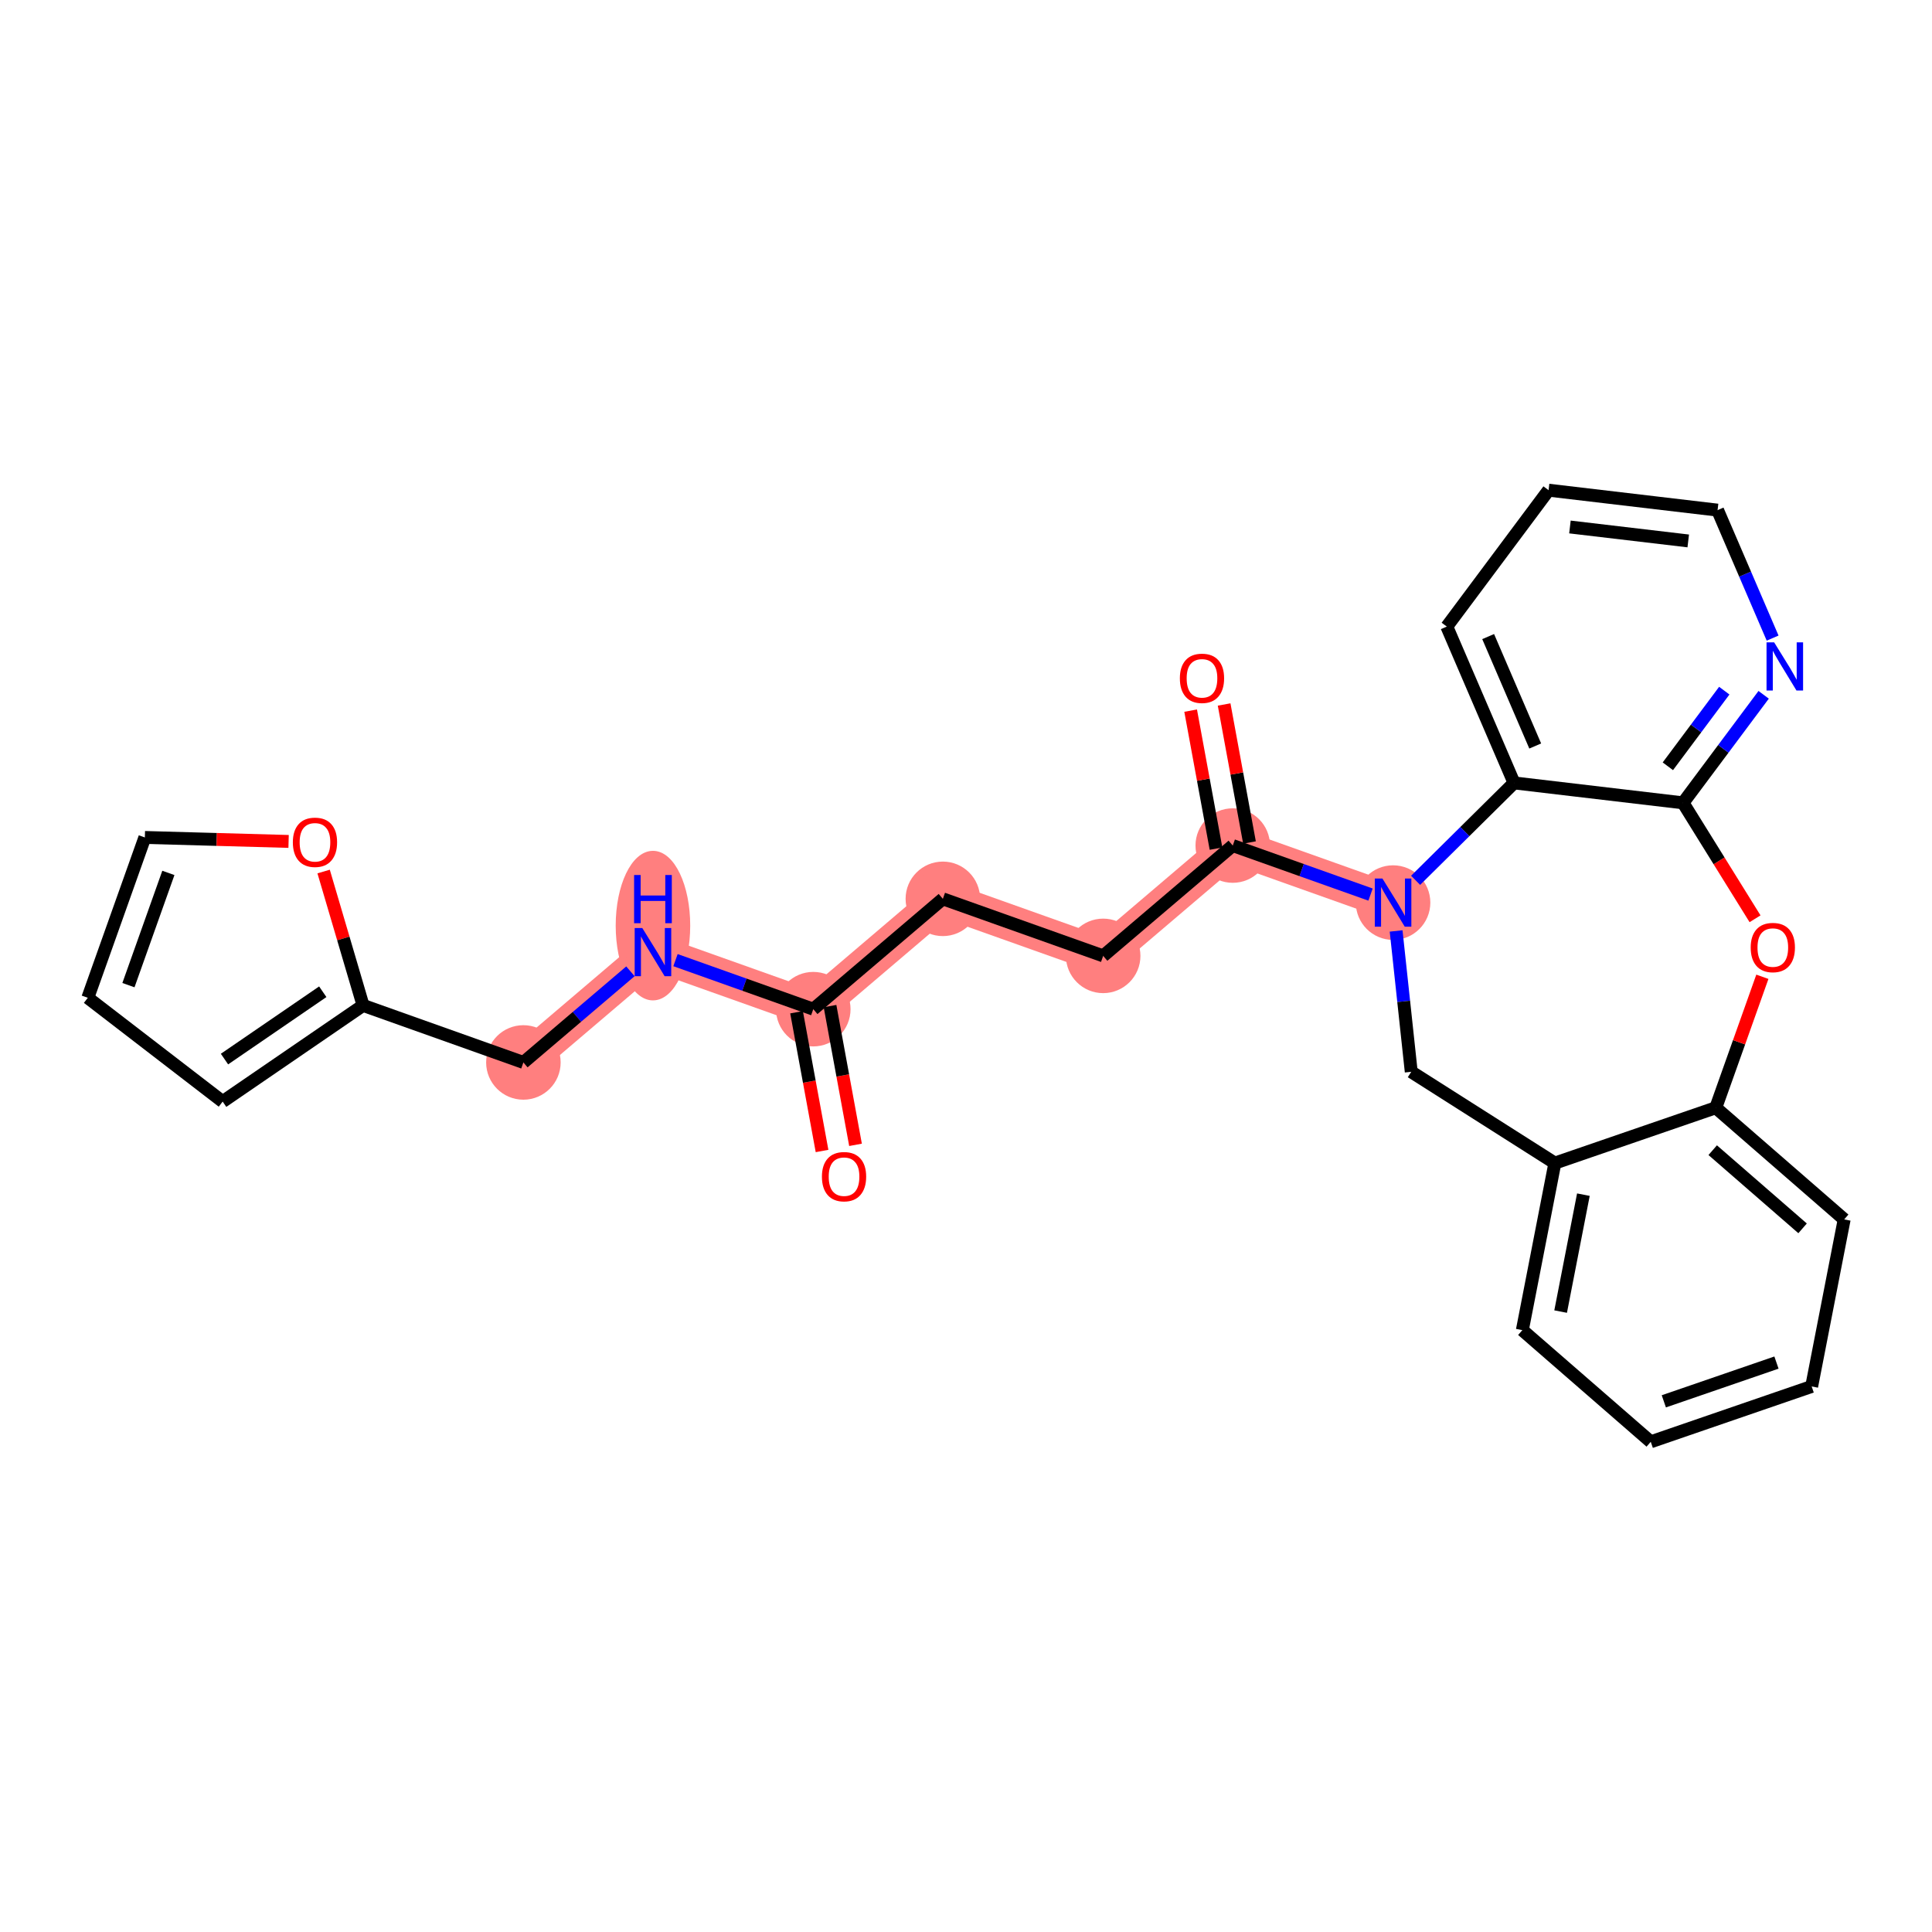 <?xml version='1.0' encoding='iso-8859-1'?>
<svg version='1.1' baseProfile='full'
              xmlns='http://www.w3.org/2000/svg'
                      xmlns:rdkit='http://www.rdkit.org/xml'
                      xmlns:xlink='http://www.w3.org/1999/xlink'
                  xml:space='preserve'
width='300px' height='300px' viewBox='0 0 300 300'>
<!-- END OF HEADER -->
<rect style='opacity:1.0;fill:#FFFFFF;stroke:none' width='300' height='300' x='0' y='0'> </rect>
<rect style='opacity:1.0;fill:#FFFFFF;stroke:none' width='300' height='300' x='0' y='0'> </rect>
<path d='M 126.287,156.703 L 146.406,139.571' style='fill:none;fill-rule:evenodd;stroke:#FF7F7F;stroke-width:5.6px;stroke-linecap:butt;stroke-linejoin:miter;stroke-opacity:1' />
<path d='M 126.287,156.703 L 101.391,147.845' style='fill:none;fill-rule:evenodd;stroke:#FF7F7F;stroke-width:5.6px;stroke-linecap:butt;stroke-linejoin:miter;stroke-opacity:1' />
<path d='M 146.406,139.571 L 171.301,148.429' style='fill:none;fill-rule:evenodd;stroke:#FF7F7F;stroke-width:5.6px;stroke-linecap:butt;stroke-linejoin:miter;stroke-opacity:1' />
<path d='M 171.301,148.429 L 191.421,131.298' style='fill:none;fill-rule:evenodd;stroke:#FF7F7F;stroke-width:5.6px;stroke-linecap:butt;stroke-linejoin:miter;stroke-opacity:1' />
<path d='M 191.421,131.298 L 216.316,140.156' style='fill:none;fill-rule:evenodd;stroke:#FF7F7F;stroke-width:5.6px;stroke-linecap:butt;stroke-linejoin:miter;stroke-opacity:1' />
<path d='M 101.391,147.845 L 81.272,164.976' style='fill:none;fill-rule:evenodd;stroke:#FF7F7F;stroke-width:5.6px;stroke-linecap:butt;stroke-linejoin:miter;stroke-opacity:1' />
<ellipse cx='126.287' cy='156.703' rx='5.285' ry='5.285'  style='fill:#FF7F7F;fill-rule:evenodd;stroke:#FF7F7F;stroke-width:1.0px;stroke-linecap:butt;stroke-linejoin:miter;stroke-opacity:1' />
<ellipse cx='146.406' cy='139.571' rx='5.285' ry='5.285'  style='fill:#FF7F7F;fill-rule:evenodd;stroke:#FF7F7F;stroke-width:1.0px;stroke-linecap:butt;stroke-linejoin:miter;stroke-opacity:1' />
<ellipse cx='171.301' cy='148.429' rx='5.285' ry='5.285'  style='fill:#FF7F7F;fill-rule:evenodd;stroke:#FF7F7F;stroke-width:1.0px;stroke-linecap:butt;stroke-linejoin:miter;stroke-opacity:1' />
<ellipse cx='191.421' cy='131.298' rx='5.285' ry='5.285'  style='fill:#FF7F7F;fill-rule:evenodd;stroke:#FF7F7F;stroke-width:1.0px;stroke-linecap:butt;stroke-linejoin:miter;stroke-opacity:1' />
<ellipse cx='216.316' cy='140.156' rx='5.285' ry='5.292'  style='fill:#FF7F7F;fill-rule:evenodd;stroke:#FF7F7F;stroke-width:1.0px;stroke-linecap:butt;stroke-linejoin:miter;stroke-opacity:1' />
<ellipse cx='101.391' cy='143.729' rx='5.285' ry='11.112'  style='fill:#FF7F7F;fill-rule:evenodd;stroke:#FF7F7F;stroke-width:1.0px;stroke-linecap:butt;stroke-linejoin:miter;stroke-opacity:1' />
<ellipse cx='81.272' cy='164.976' rx='5.285' ry='5.285'  style='fill:#FF7F7F;fill-rule:evenodd;stroke:#FF7F7F;stroke-width:1.0px;stroke-linecap:butt;stroke-linejoin:miter;stroke-opacity:1' />
<path class='bond-0 atom-0 atom-1' d='M 132.845,177.77 L 130.865,166.997' style='fill:none;fill-rule:evenodd;stroke:#FF0000;stroke-width:2.0px;stroke-linecap:butt;stroke-linejoin:miter;stroke-opacity:1' />
<path class='bond-0 atom-0 atom-1' d='M 130.865,166.997 L 128.886,156.225' style='fill:none;fill-rule:evenodd;stroke:#000000;stroke-width:2.0px;stroke-linecap:butt;stroke-linejoin:miter;stroke-opacity:1' />
<path class='bond-0 atom-0 atom-1' d='M 127.647,178.725 L 125.668,167.953' style='fill:none;fill-rule:evenodd;stroke:#FF0000;stroke-width:2.0px;stroke-linecap:butt;stroke-linejoin:miter;stroke-opacity:1' />
<path class='bond-0 atom-0 atom-1' d='M 125.668,167.953 L 123.688,157.18' style='fill:none;fill-rule:evenodd;stroke:#000000;stroke-width:2.0px;stroke-linecap:butt;stroke-linejoin:miter;stroke-opacity:1' />
<path class='bond-1 atom-1 atom-2' d='M 126.287,156.703 L 146.406,139.571' style='fill:none;fill-rule:evenodd;stroke:#000000;stroke-width:2.0px;stroke-linecap:butt;stroke-linejoin:miter;stroke-opacity:1' />
<path class='bond-20 atom-1 atom-21' d='M 126.287,156.703 L 115.588,152.896' style='fill:none;fill-rule:evenodd;stroke:#000000;stroke-width:2.0px;stroke-linecap:butt;stroke-linejoin:miter;stroke-opacity:1' />
<path class='bond-20 atom-1 atom-21' d='M 115.588,152.896 L 104.889,149.09' style='fill:none;fill-rule:evenodd;stroke:#0000FF;stroke-width:2.0px;stroke-linecap:butt;stroke-linejoin:miter;stroke-opacity:1' />
<path class='bond-2 atom-2 atom-3' d='M 146.406,139.571 L 171.301,148.429' style='fill:none;fill-rule:evenodd;stroke:#000000;stroke-width:2.0px;stroke-linecap:butt;stroke-linejoin:miter;stroke-opacity:1' />
<path class='bond-3 atom-3 atom-4' d='M 171.301,148.429 L 191.421,131.298' style='fill:none;fill-rule:evenodd;stroke:#000000;stroke-width:2.0px;stroke-linecap:butt;stroke-linejoin:miter;stroke-opacity:1' />
<path class='bond-4 atom-4 atom-5' d='M 194.02,130.82 L 192.05,120.106' style='fill:none;fill-rule:evenodd;stroke:#000000;stroke-width:2.0px;stroke-linecap:butt;stroke-linejoin:miter;stroke-opacity:1' />
<path class='bond-4 atom-4 atom-5' d='M 192.05,120.106 L 190.081,109.392' style='fill:none;fill-rule:evenodd;stroke:#FF0000;stroke-width:2.0px;stroke-linecap:butt;stroke-linejoin:miter;stroke-opacity:1' />
<path class='bond-4 atom-4 atom-5' d='M 188.822,131.776 L 186.852,121.062' style='fill:none;fill-rule:evenodd;stroke:#000000;stroke-width:2.0px;stroke-linecap:butt;stroke-linejoin:miter;stroke-opacity:1' />
<path class='bond-4 atom-4 atom-5' d='M 186.852,121.062 L 184.883,110.347' style='fill:none;fill-rule:evenodd;stroke:#FF0000;stroke-width:2.0px;stroke-linecap:butt;stroke-linejoin:miter;stroke-opacity:1' />
<path class='bond-5 atom-4 atom-6' d='M 191.421,131.298 L 202.119,135.105' style='fill:none;fill-rule:evenodd;stroke:#000000;stroke-width:2.0px;stroke-linecap:butt;stroke-linejoin:miter;stroke-opacity:1' />
<path class='bond-5 atom-4 atom-6' d='M 202.119,135.105 L 212.818,138.911' style='fill:none;fill-rule:evenodd;stroke:#0000FF;stroke-width:2.0px;stroke-linecap:butt;stroke-linejoin:miter;stroke-opacity:1' />
<path class='bond-6 atom-6 atom-7' d='M 216.789,144.558 L 217.963,155.494' style='fill:none;fill-rule:evenodd;stroke:#0000FF;stroke-width:2.0px;stroke-linecap:butt;stroke-linejoin:miter;stroke-opacity:1' />
<path class='bond-6 atom-6 atom-7' d='M 217.963,155.494 L 219.137,166.43' style='fill:none;fill-rule:evenodd;stroke:#000000;stroke-width:2.0px;stroke-linecap:butt;stroke-linejoin:miter;stroke-opacity:1' />
<path class='bond-27 atom-20 atom-6' d='M 235.099,121.569 L 227.457,129.132' style='fill:none;fill-rule:evenodd;stroke:#000000;stroke-width:2.0px;stroke-linecap:butt;stroke-linejoin:miter;stroke-opacity:1' />
<path class='bond-27 atom-20 atom-6' d='M 227.457,129.132 L 219.815,136.694' style='fill:none;fill-rule:evenodd;stroke:#0000FF;stroke-width:2.0px;stroke-linecap:butt;stroke-linejoin:miter;stroke-opacity:1' />
<path class='bond-7 atom-7 atom-8' d='M 219.137,166.43 L 241.438,180.605' style='fill:none;fill-rule:evenodd;stroke:#000000;stroke-width:2.0px;stroke-linecap:butt;stroke-linejoin:miter;stroke-opacity:1' />
<path class='bond-8 atom-8 atom-9' d='M 241.438,180.605 L 236.389,206.543' style='fill:none;fill-rule:evenodd;stroke:#000000;stroke-width:2.0px;stroke-linecap:butt;stroke-linejoin:miter;stroke-opacity:1' />
<path class='bond-8 atom-8 atom-9' d='M 245.868,185.506 L 242.334,203.662' style='fill:none;fill-rule:evenodd;stroke:#000000;stroke-width:2.0px;stroke-linecap:butt;stroke-linejoin:miter;stroke-opacity:1' />
<path class='bond-29 atom-13 atom-8' d='M 266.425,172.009 L 241.438,180.605' style='fill:none;fill-rule:evenodd;stroke:#000000;stroke-width:2.0px;stroke-linecap:butt;stroke-linejoin:miter;stroke-opacity:1' />
<path class='bond-9 atom-9 atom-10' d='M 236.389,206.543 L 256.328,223.884' style='fill:none;fill-rule:evenodd;stroke:#000000;stroke-width:2.0px;stroke-linecap:butt;stroke-linejoin:miter;stroke-opacity:1' />
<path class='bond-10 atom-10 atom-11' d='M 256.328,223.884 L 281.315,215.288' style='fill:none;fill-rule:evenodd;stroke:#000000;stroke-width:2.0px;stroke-linecap:butt;stroke-linejoin:miter;stroke-opacity:1' />
<path class='bond-10 atom-10 atom-11' d='M 258.357,217.598 L 275.848,211.58' style='fill:none;fill-rule:evenodd;stroke:#000000;stroke-width:2.0px;stroke-linecap:butt;stroke-linejoin:miter;stroke-opacity:1' />
<path class='bond-11 atom-11 atom-12' d='M 281.315,215.288 L 286.364,189.35' style='fill:none;fill-rule:evenodd;stroke:#000000;stroke-width:2.0px;stroke-linecap:butt;stroke-linejoin:miter;stroke-opacity:1' />
<path class='bond-12 atom-12 atom-13' d='M 286.364,189.35 L 266.425,172.009' style='fill:none;fill-rule:evenodd;stroke:#000000;stroke-width:2.0px;stroke-linecap:butt;stroke-linejoin:miter;stroke-opacity:1' />
<path class='bond-12 atom-12 atom-13' d='M 279.905,190.736 L 265.948,178.598' style='fill:none;fill-rule:evenodd;stroke:#000000;stroke-width:2.0px;stroke-linecap:butt;stroke-linejoin:miter;stroke-opacity:1' />
<path class='bond-13 atom-13 atom-14' d='M 266.425,172.009 L 270.043,161.841' style='fill:none;fill-rule:evenodd;stroke:#000000;stroke-width:2.0px;stroke-linecap:butt;stroke-linejoin:miter;stroke-opacity:1' />
<path class='bond-13 atom-13 atom-14' d='M 270.043,161.841 L 273.66,151.674' style='fill:none;fill-rule:evenodd;stroke:#FF0000;stroke-width:2.0px;stroke-linecap:butt;stroke-linejoin:miter;stroke-opacity:1' />
<path class='bond-14 atom-14 atom-15' d='M 272.523,142.668 L 266.932,133.667' style='fill:none;fill-rule:evenodd;stroke:#FF0000;stroke-width:2.0px;stroke-linecap:butt;stroke-linejoin:miter;stroke-opacity:1' />
<path class='bond-14 atom-14 atom-15' d='M 266.932,133.667 L 261.342,124.665' style='fill:none;fill-rule:evenodd;stroke:#000000;stroke-width:2.0px;stroke-linecap:butt;stroke-linejoin:miter;stroke-opacity:1' />
<path class='bond-15 atom-15 atom-16' d='M 261.342,124.665 L 267.601,116.277' style='fill:none;fill-rule:evenodd;stroke:#000000;stroke-width:2.0px;stroke-linecap:butt;stroke-linejoin:miter;stroke-opacity:1' />
<path class='bond-15 atom-15 atom-16' d='M 267.601,116.277 L 273.859,107.889' style='fill:none;fill-rule:evenodd;stroke:#0000FF;stroke-width:2.0px;stroke-linecap:butt;stroke-linejoin:miter;stroke-opacity:1' />
<path class='bond-15 atom-15 atom-16' d='M 258.984,118.988 L 263.365,113.116' style='fill:none;fill-rule:evenodd;stroke:#000000;stroke-width:2.0px;stroke-linecap:butt;stroke-linejoin:miter;stroke-opacity:1' />
<path class='bond-15 atom-15 atom-16' d='M 263.365,113.116 L 267.746,107.245' style='fill:none;fill-rule:evenodd;stroke:#0000FF;stroke-width:2.0px;stroke-linecap:butt;stroke-linejoin:miter;stroke-opacity:1' />
<path class='bond-30 atom-20 atom-15' d='M 235.099,121.569 L 261.342,124.665' style='fill:none;fill-rule:evenodd;stroke:#000000;stroke-width:2.0px;stroke-linecap:butt;stroke-linejoin:miter;stroke-opacity:1' />
<path class='bond-16 atom-16 atom-17' d='M 275.251,99.084 L 270.978,89.148' style='fill:none;fill-rule:evenodd;stroke:#0000FF;stroke-width:2.0px;stroke-linecap:butt;stroke-linejoin:miter;stroke-opacity:1' />
<path class='bond-16 atom-16 atom-17' d='M 270.978,89.148 L 266.704,79.212' style='fill:none;fill-rule:evenodd;stroke:#000000;stroke-width:2.0px;stroke-linecap:butt;stroke-linejoin:miter;stroke-opacity:1' />
<path class='bond-17 atom-17 atom-18' d='M 266.704,79.212 L 240.462,76.115' style='fill:none;fill-rule:evenodd;stroke:#000000;stroke-width:2.0px;stroke-linecap:butt;stroke-linejoin:miter;stroke-opacity:1' />
<path class='bond-17 atom-17 atom-18' d='M 262.149,83.996 L 243.779,81.829' style='fill:none;fill-rule:evenodd;stroke:#000000;stroke-width:2.0px;stroke-linecap:butt;stroke-linejoin:miter;stroke-opacity:1' />
<path class='bond-18 atom-18 atom-19' d='M 240.462,76.115 L 224.659,97.294' style='fill:none;fill-rule:evenodd;stroke:#000000;stroke-width:2.0px;stroke-linecap:butt;stroke-linejoin:miter;stroke-opacity:1' />
<path class='bond-19 atom-19 atom-20' d='M 224.659,97.294 L 235.099,121.569' style='fill:none;fill-rule:evenodd;stroke:#000000;stroke-width:2.0px;stroke-linecap:butt;stroke-linejoin:miter;stroke-opacity:1' />
<path class='bond-19 atom-19 atom-20' d='M 231.08,98.847 L 238.388,115.84' style='fill:none;fill-rule:evenodd;stroke:#000000;stroke-width:2.0px;stroke-linecap:butt;stroke-linejoin:miter;stroke-opacity:1' />
<path class='bond-21 atom-21 atom-22' d='M 97.892,150.824 L 89.582,157.9' style='fill:none;fill-rule:evenodd;stroke:#0000FF;stroke-width:2.0px;stroke-linecap:butt;stroke-linejoin:miter;stroke-opacity:1' />
<path class='bond-21 atom-21 atom-22' d='M 89.582,157.9 L 81.272,164.976' style='fill:none;fill-rule:evenodd;stroke:#000000;stroke-width:2.0px;stroke-linecap:butt;stroke-linejoin:miter;stroke-opacity:1' />
<path class='bond-22 atom-22 atom-23' d='M 81.272,164.976 L 56.376,156.118' style='fill:none;fill-rule:evenodd;stroke:#000000;stroke-width:2.0px;stroke-linecap:butt;stroke-linejoin:miter;stroke-opacity:1' />
<path class='bond-23 atom-23 atom-24' d='M 56.376,156.118 L 34.576,171.053' style='fill:none;fill-rule:evenodd;stroke:#000000;stroke-width:2.0px;stroke-linecap:butt;stroke-linejoin:miter;stroke-opacity:1' />
<path class='bond-23 atom-23 atom-24' d='M 50.119,153.998 L 34.859,164.453' style='fill:none;fill-rule:evenodd;stroke:#000000;stroke-width:2.0px;stroke-linecap:butt;stroke-linejoin:miter;stroke-opacity:1' />
<path class='bond-28 atom-27 atom-23' d='M 50.252,135.331 L 53.314,145.725' style='fill:none;fill-rule:evenodd;stroke:#FF0000;stroke-width:2.0px;stroke-linecap:butt;stroke-linejoin:miter;stroke-opacity:1' />
<path class='bond-28 atom-27 atom-23' d='M 53.314,145.725 L 56.376,156.118' style='fill:none;fill-rule:evenodd;stroke:#000000;stroke-width:2.0px;stroke-linecap:butt;stroke-linejoin:miter;stroke-opacity:1' />
<path class='bond-24 atom-24 atom-25' d='M 34.576,171.053 L 13.636,154.935' style='fill:none;fill-rule:evenodd;stroke:#000000;stroke-width:2.0px;stroke-linecap:butt;stroke-linejoin:miter;stroke-opacity:1' />
<path class='bond-25 atom-25 atom-26' d='M 13.636,154.935 L 22.494,130.039' style='fill:none;fill-rule:evenodd;stroke:#000000;stroke-width:2.0px;stroke-linecap:butt;stroke-linejoin:miter;stroke-opacity:1' />
<path class='bond-25 atom-25 atom-26' d='M 19.944,152.972 L 26.145,135.545' style='fill:none;fill-rule:evenodd;stroke:#000000;stroke-width:2.0px;stroke-linecap:butt;stroke-linejoin:miter;stroke-opacity:1' />
<path class='bond-26 atom-26 atom-27' d='M 22.494,130.039 L 33.654,130.348' style='fill:none;fill-rule:evenodd;stroke:#000000;stroke-width:2.0px;stroke-linecap:butt;stroke-linejoin:miter;stroke-opacity:1' />
<path class='bond-26 atom-26 atom-27' d='M 33.654,130.348 L 44.813,130.657' style='fill:none;fill-rule:evenodd;stroke:#FF0000;stroke-width:2.0px;stroke-linecap:butt;stroke-linejoin:miter;stroke-opacity:1' />
<path  class='atom-0' d='M 127.628 182.713
Q 127.628 180.916, 128.516 179.912
Q 129.404 178.908, 131.063 178.908
Q 132.723 178.908, 133.611 179.912
Q 134.498 180.916, 134.498 182.713
Q 134.498 184.531, 133.6 185.567
Q 132.702 186.592, 131.063 186.592
Q 129.414 186.592, 128.516 185.567
Q 127.628 184.542, 127.628 182.713
M 131.063 185.747
Q 132.205 185.747, 132.818 184.986
Q 133.441 184.214, 133.441 182.713
Q 133.441 181.244, 132.818 180.504
Q 132.205 179.754, 131.063 179.754
Q 129.922 179.754, 129.298 180.494
Q 128.685 181.233, 128.685 182.713
Q 128.685 184.225, 129.298 184.986
Q 129.922 185.747, 131.063 185.747
' fill='#FF0000'/>
<path  class='atom-5' d='M 183.209 105.33
Q 183.209 103.533, 184.097 102.529
Q 184.984 101.525, 186.644 101.525
Q 188.303 101.525, 189.191 102.529
Q 190.079 103.533, 190.079 105.33
Q 190.079 107.148, 189.181 108.184
Q 188.282 109.209, 186.644 109.209
Q 184.995 109.209, 184.097 108.184
Q 183.209 107.158, 183.209 105.33
M 186.644 108.363
Q 187.786 108.363, 188.399 107.602
Q 189.022 106.831, 189.022 105.33
Q 189.022 103.861, 188.399 103.121
Q 187.786 102.37, 186.644 102.37
Q 185.502 102.37, 184.879 103.11
Q 184.266 103.85, 184.266 105.33
Q 184.266 106.841, 184.879 107.602
Q 185.502 108.363, 186.644 108.363
' fill='#FF0000'/>
<path  class='atom-6' d='M 214.662 136.414
L 217.114 140.378
Q 217.357 140.769, 217.749 141.477
Q 218.14 142.185, 218.161 142.228
L 218.161 136.414
L 219.154 136.414
L 219.154 143.898
L 218.129 143.898
L 215.497 139.564
Q 215.191 139.057, 214.863 138.475
Q 214.546 137.894, 214.451 137.714
L 214.451 143.898
L 213.478 143.898
L 213.478 136.414
L 214.662 136.414
' fill='#0000FF'/>
<path  class='atom-14' d='M 271.848 147.134
Q 271.848 145.337, 272.736 144.333
Q 273.624 143.329, 275.283 143.329
Q 276.942 143.329, 277.83 144.333
Q 278.718 145.337, 278.718 147.134
Q 278.718 148.952, 277.82 149.988
Q 276.921 151.013, 275.283 151.013
Q 273.634 151.013, 272.736 149.988
Q 271.848 148.963, 271.848 147.134
M 275.283 150.168
Q 276.425 150.168, 277.038 149.407
Q 277.661 148.635, 277.661 147.134
Q 277.661 145.665, 277.038 144.925
Q 276.425 144.175, 275.283 144.175
Q 274.141 144.175, 273.518 144.914
Q 272.905 145.654, 272.905 147.134
Q 272.905 148.646, 273.518 149.407
Q 274.141 150.168, 275.283 150.168
' fill='#FF0000'/>
<path  class='atom-16' d='M 275.49 99.745
L 277.942 103.708
Q 278.185 104.1, 278.576 104.808
Q 278.968 105.516, 278.989 105.558
L 278.989 99.745
L 279.982 99.745
L 279.982 107.228
L 278.957 107.228
L 276.325 102.895
Q 276.019 102.387, 275.691 101.806
Q 275.374 101.225, 275.279 101.045
L 275.279 107.228
L 274.306 107.228
L 274.306 99.745
L 275.49 99.745
' fill='#0000FF'/>
<path  class='atom-21' d='M 99.737 144.103
L 102.189 148.067
Q 102.432 148.458, 102.823 149.166
Q 103.214 149.874, 103.235 149.916
L 103.235 144.103
L 104.229 144.103
L 104.229 151.587
L 103.204 151.587
L 100.572 147.253
Q 100.265 146.746, 99.938 146.164
Q 99.62 145.583, 99.525 145.403
L 99.525 151.587
L 98.553 151.587
L 98.553 144.103
L 99.737 144.103
' fill='#0000FF'/>
<path  class='atom-21' d='M 98.463 135.871
L 99.478 135.871
L 99.478 139.053
L 103.304 139.053
L 103.304 135.871
L 104.319 135.871
L 104.319 143.355
L 103.304 143.355
L 103.304 139.898
L 99.478 139.898
L 99.478 143.355
L 98.463 143.355
L 98.463 135.871
' fill='#0000FF'/>
<path  class='atom-27' d='M 45.474 130.792
Q 45.474 128.995, 46.362 127.991
Q 47.249 126.986, 48.909 126.986
Q 50.568 126.986, 51.456 127.991
Q 52.344 128.995, 52.344 130.792
Q 52.344 132.61, 51.446 133.645
Q 50.547 134.671, 48.909 134.671
Q 47.26 134.671, 46.362 133.645
Q 45.474 132.62, 45.474 130.792
M 48.909 133.825
Q 50.05 133.825, 50.663 133.064
Q 51.287 132.293, 51.287 130.792
Q 51.287 129.322, 50.663 128.583
Q 50.05 127.832, 48.909 127.832
Q 47.767 127.832, 47.144 128.572
Q 46.531 129.312, 46.531 130.792
Q 46.531 132.303, 47.144 133.064
Q 47.767 133.825, 48.909 133.825
' fill='#FF0000'/>
</svg>

